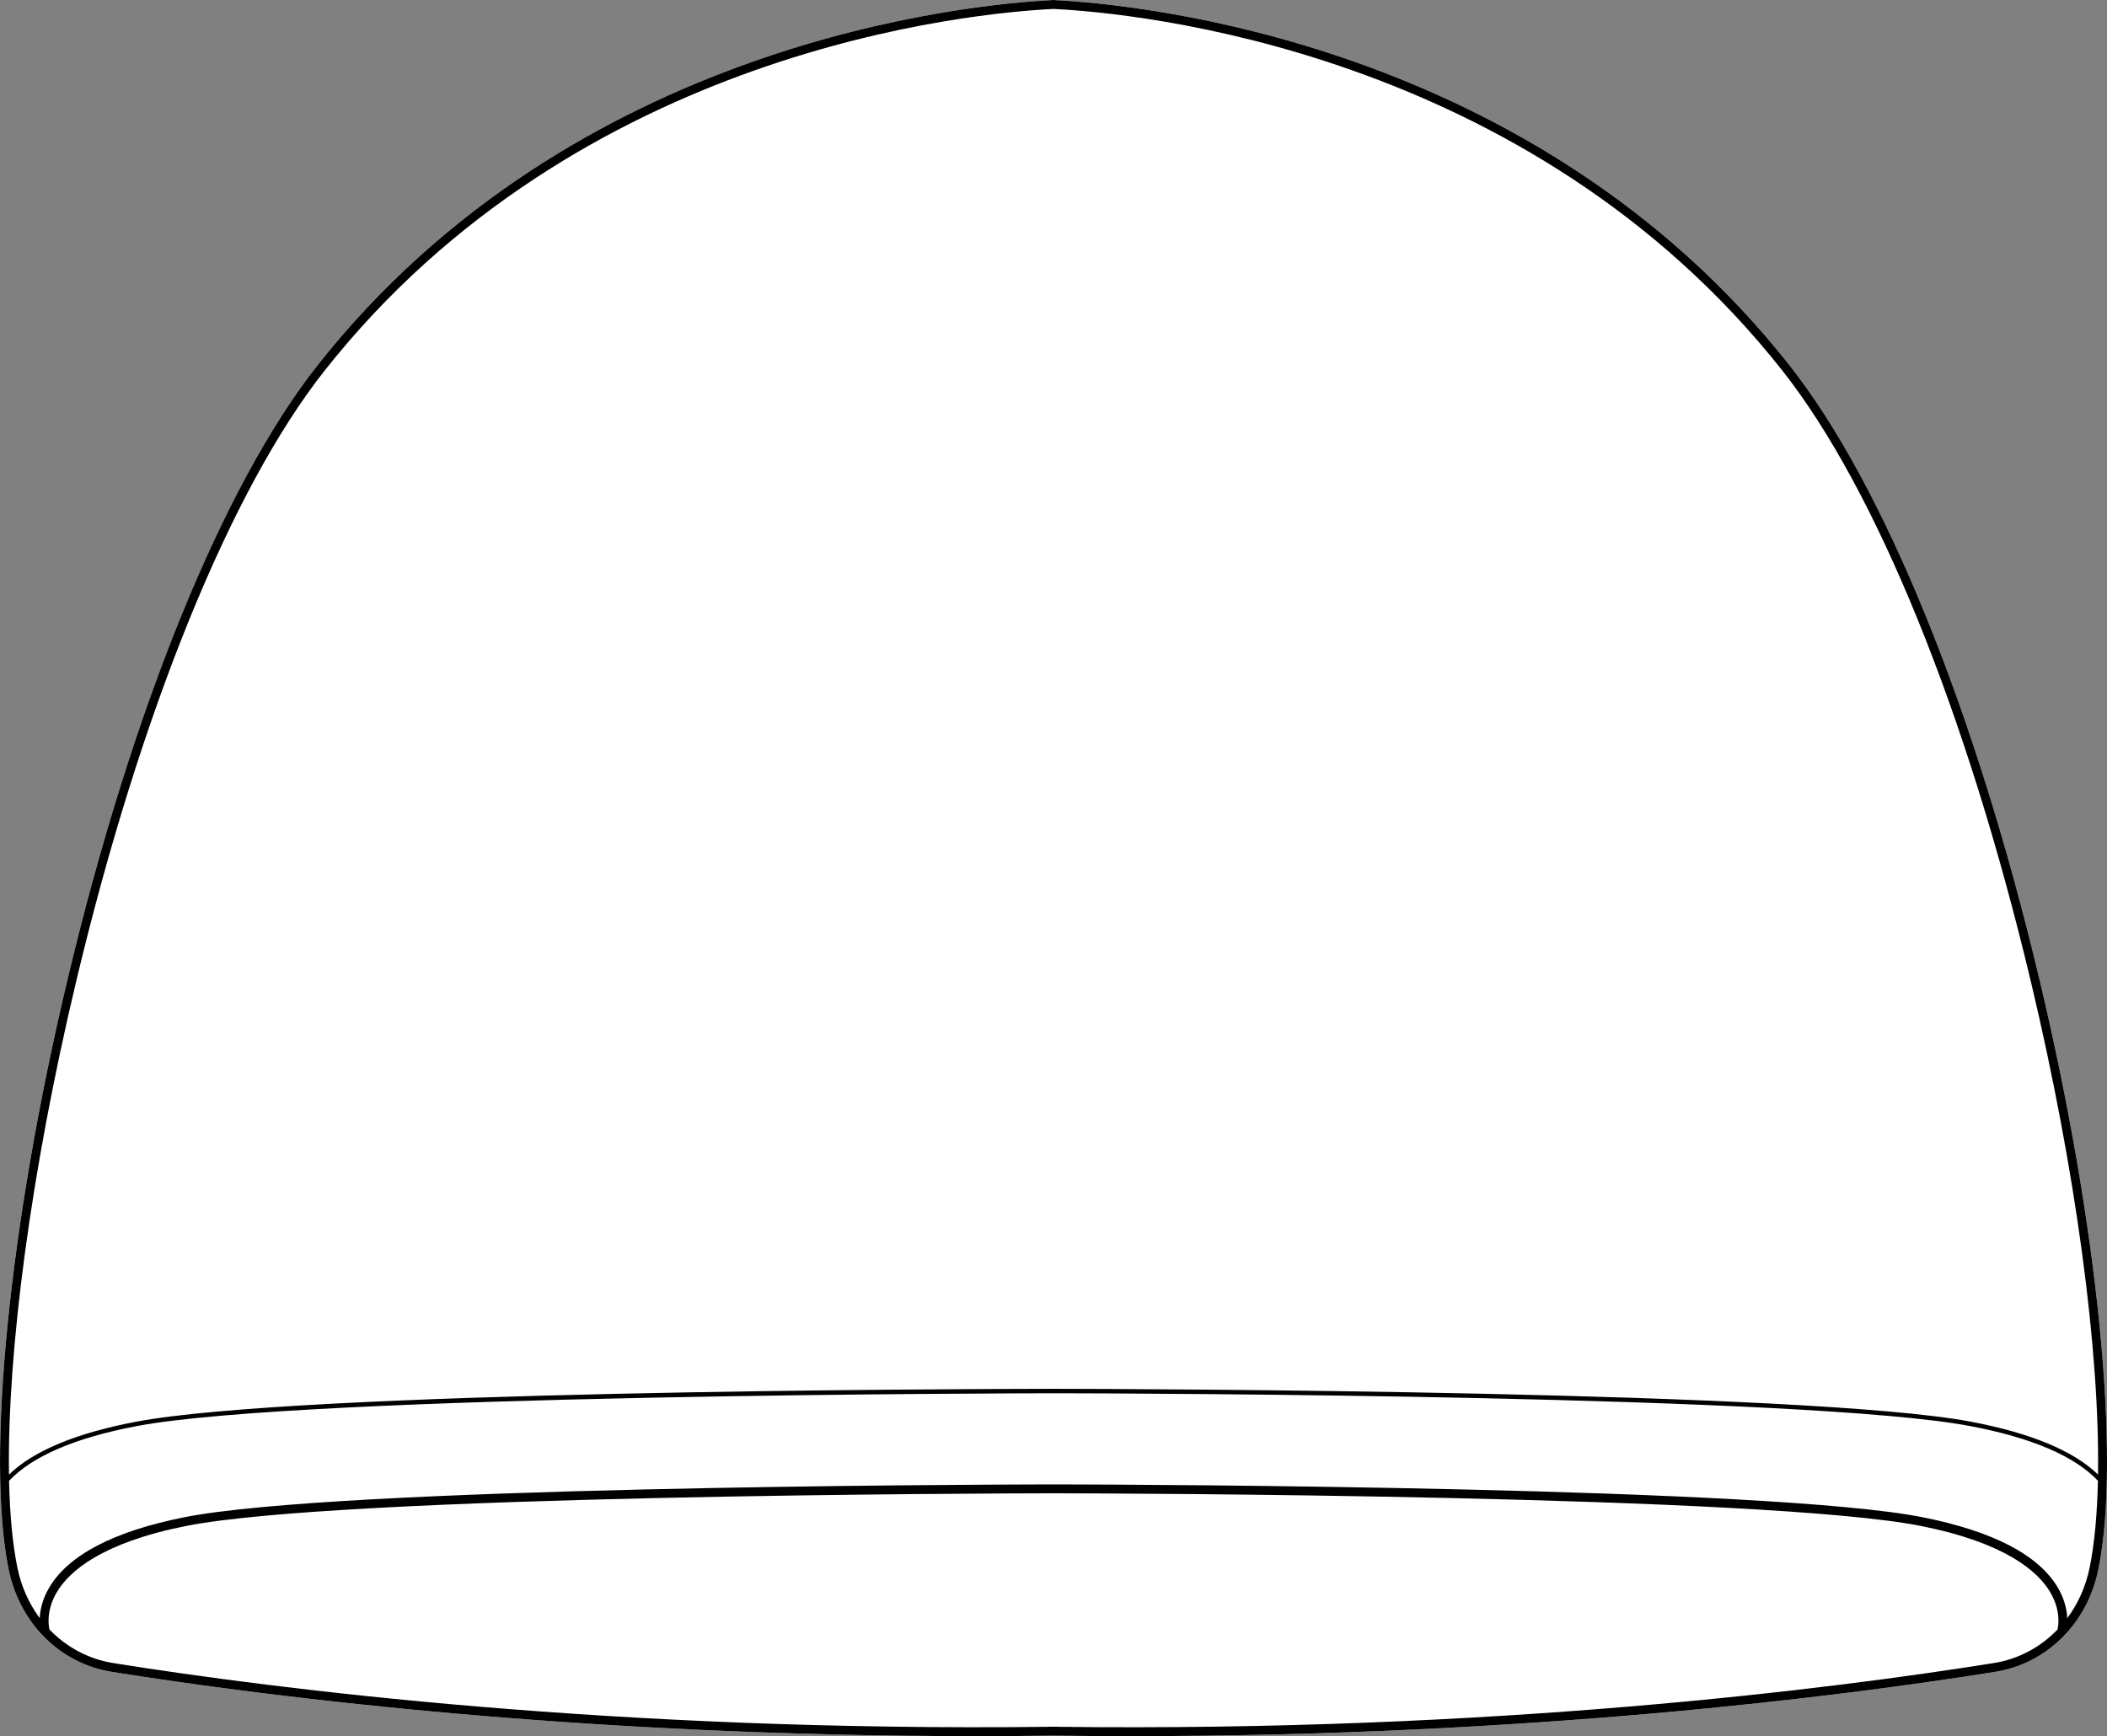 <?xml version="1.0" encoding="UTF-8"?>
<svg id="Layer_2" data-name="Layer 2" xmlns="http://www.w3.org/2000/svg" viewBox="0 0 473.93 390.55">
  <rect x="0" y="0" width="473.93" height="390.55" fill="#808080" stroke="none"/>
  <defs>
    <style>
      .cls-1 {
        fill: #fff;
      }
    </style>
  </defs>
  <g id="_762_copy" data-name="762 copy">
    <g>
      <path class="cls-1" d="M458.78,220.49c13.12,55.12,18.31,107.1,13.23,132.44-2.45,12.2-11.57,21.29-23.24,23.16-34.75,5.55-104.52,14.46-194.38,14.46-5.73,0-11.53-.04-17.42-.11-5.89,.07-11.71,.11-17.43,.11-89.86,0-159.62-8.91-194.38-14.46-11.67-1.87-20.79-10.96-23.24-23.16-5.07-25.34,.12-77.33,13.23-132.44,14.5-60.96,35.01-111.37,56.26-138.31C129.02,9.17,218.3,.94,236.71,.02v-.02h.52V.02c18.55,.93,107.73,9.21,165.29,82.16,21.25,26.94,41.76,77.35,56.26,138.31Z"/>
      <path d="M458.78,220.49c-14.5-60.96-35.01-111.37-56.26-138.31C344.96,9.23,255.78,.95,237.23,.02v-.02h-.52V.02c-18.41,.92-107.69,9.15-165.3,82.16-21.25,26.94-41.76,77.35-56.26,138.31C2.04,275.6-3.15,327.59,1.92,352.93c2.45,12.2,11.57,21.29,23.24,23.16,34.76,5.55,104.52,14.46,194.38,14.46,5.72,0,11.54-.04,17.43-.11,5.89,.07,11.69,.11,17.42,.11,89.86,0,159.63-8.91,194.38-14.46,11.67-1.87,20.79-10.96,23.24-23.16,5.08-25.34-.11-77.32-13.23-132.44Zm4.01,146.09c-3.8,3.95-8.75,6.64-14.33,7.53-36.79,5.88-112.85,15.52-210.46,14.34v-.02c-.35,0-.69,.01-1.04,.01s-.68-.01-1.03-.01v.02c-97.62,1.17-173.67-8.46-210.46-14.34-5.58-.89-10.53-3.59-14.33-7.53-.21-.83-.82-4.26,1.65-8.43,2.78-4.69,10.06-11.08,28.96-14.86,34.88-6.97,181.36-7.35,195.22-7.37,13.85,.02,160.33,.4,195.21,7.37,18.9,3.78,26.18,10.17,28.96,14.86,2.47,4.17,1.86,7.6,1.65,8.43Zm7.26-14.04c-.87,4.31-2.62,8.2-5.06,11.47-.08-1.81-.56-4.2-2.08-6.81-4.32-7.37-14.53-12.71-30.34-15.87-34.32-6.86-175.6-7.37-194.56-7.41h-2.09c-9.47,.02-49.53,.16-91.52,1.15-41.98,.99-85.88,2.83-103.04,6.26-15.81,3.16-26.02,8.5-30.33,15.87-1.53,2.61-2.01,5-2.09,6.81-2.43-3.27-4.19-7.16-5.05-11.47-1.08-5.35-1.68-11.9-1.85-19.43,5.25-5.55,14.9-9.69,28.74-12.31,37.79-7.15,199.61-7.37,206.48-7.38h.81c17.14,.03,168.51,.45,205.09,7.38,13.84,2.62,23.49,6.76,28.73,12.3-.17,7.53-.77,14.09-1.84,19.44Zm1.86-20.84c-5.52-5.34-15.11-9.33-28.57-11.88-36.66-6.95-188.12-7.37-205.27-7.4h-2.21c-11.35,.02-53.56,.14-97.49,1.13-43.93,.98-89.58,2.83-107.77,6.27-13.46,2.55-23.05,6.54-28.58,11.89-.41-27.79,4.97-68.31,15.07-110.76,14.44-60.68,34.81-110.81,55.89-137.53C130.26,10.83,219.19,2.87,236.95,2.01c17.86,.86,106.74,8.85,164,81.41,21.08,26.72,41.45,76.85,55.89,137.53,10.1,42.45,15.48,82.97,15.07,110.75Z"/>
    </g>
  </g>
</svg>